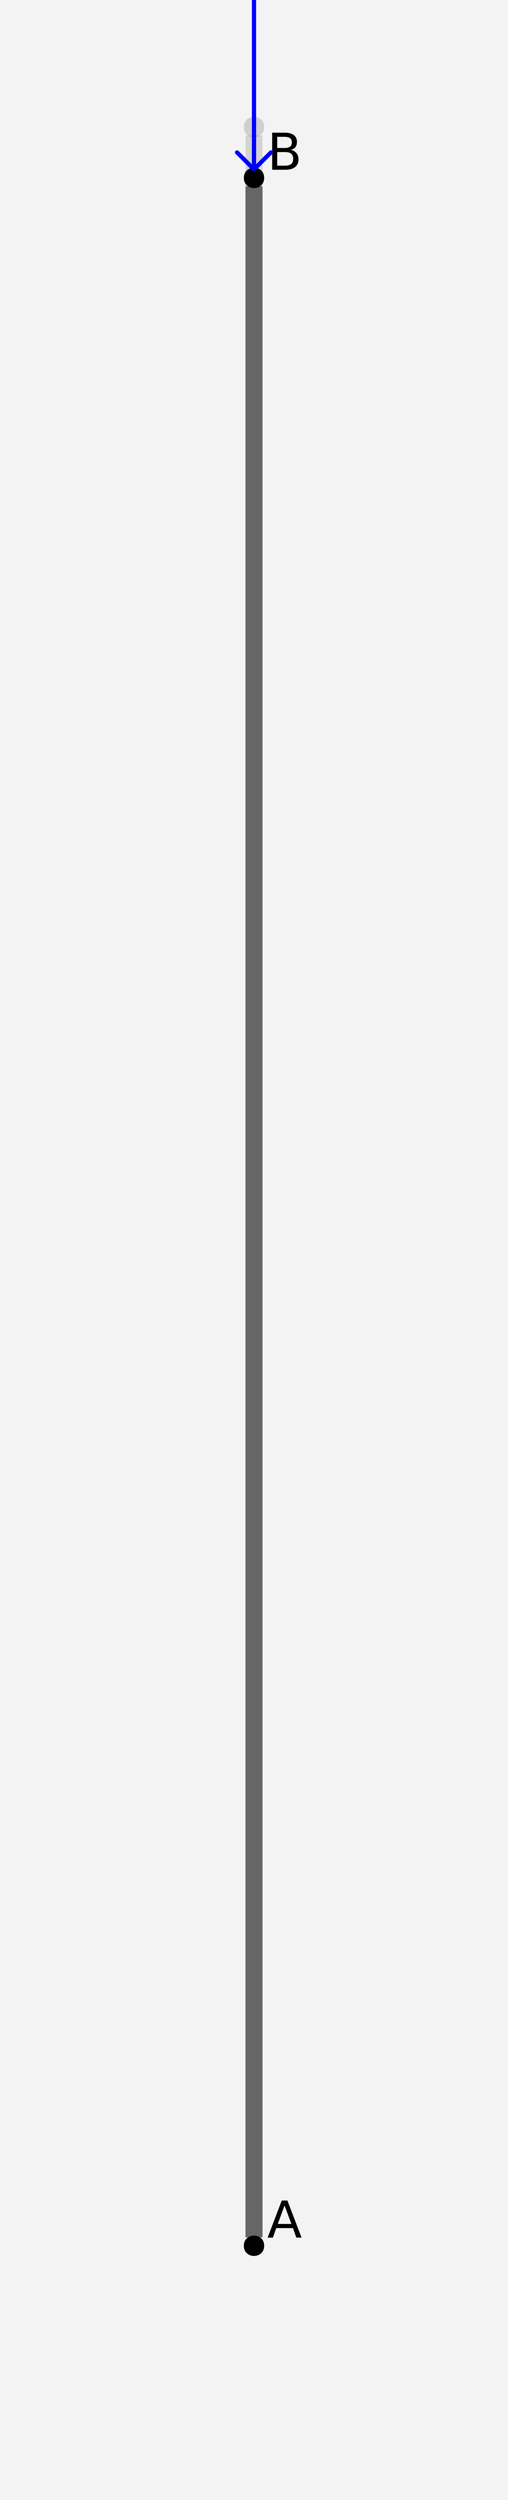 <?xml version="1.0" encoding="UTF-8"?>
<svg xmlns="http://www.w3.org/2000/svg" xmlns:xlink="http://www.w3.org/1999/xlink" width="150pt" height="737.464pt" viewBox="0 0 150 737.464" version="1.1">
<rect x="0" y="0" width="150" height="737.464" fill="#333333" stroke="none"/>
<defs>
<g>
<symbol overflow="visible" id="glyph0-0">
<path style="stroke:none;" d="M 0.75 2.656 L 0.75 -10.578 L 8.25 -10.578 L 8.25 2.656 Z M 1.594 1.812 L 7.406 1.812 L 7.406 -9.734 L 1.594 -9.734 Z M 1.594 1.812 "/>
</symbol>
<symbol overflow="visible" id="glyph0-1">
<path style="stroke:none;" d="M 5.125 -9.484 L 3.125 -4.031 L 7.141 -4.031 Z M 4.297 -10.938 L 5.969 -10.938 L 10.141 0 L 8.594 0 L 7.609 -2.812 L 2.672 -2.812 L 1.672 0 L 0.125 0 Z M 4.297 -10.938 "/>
</symbol>
<symbol overflow="visible" id="glyph0-2">
<path style="stroke:none;" d="M 2.953 -5.219 L 2.953 -1.219 L 5.328 -1.219 C 6.117 -1.219 6.707 -1.379 7.094 -1.703 C 7.477 -2.035 7.672 -2.539 7.672 -3.219 C 7.672 -3.906 7.477 -4.41 7.094 -4.734 C 6.707 -5.055 6.117 -5.219 5.328 -5.219 Z M 2.953 -9.719 L 2.953 -6.422 L 5.141 -6.422 C 5.859 -6.422 6.395 -6.555 6.75 -6.828 C 7.102 -7.098 7.281 -7.516 7.281 -8.078 C 7.281 -8.629 7.102 -9.039 6.75 -9.312 C 6.395 -9.582 5.859 -9.719 5.141 -9.719 Z M 1.469 -10.938 L 5.25 -10.938 C 6.375 -10.938 7.242 -10.703 7.859 -10.234 C 8.473 -9.766 8.781 -9.098 8.781 -8.234 C 8.781 -7.566 8.625 -7.035 8.312 -6.641 C 8 -6.242 7.535 -5.992 6.922 -5.891 C 7.648 -5.734 8.219 -5.406 8.625 -4.906 C 9.031 -4.414 9.234 -3.801 9.234 -3.062 C 9.234 -2.082 8.898 -1.328 8.234 -0.797 C 7.566 -0.266 6.617 0 5.391 0 L 1.469 0 Z M 1.469 -10.938 "/>
</symbol>
</g>
</defs>
<g id="surface41">
<path style=" stroke:none;fill-rule:nonzero;fill:rgb(95%,95%,95%);fill-opacity:1;" d="M 0 737.465 L 150 737.465 L 150 0 L 0 0 Z M 0 737.465 "/>
<path style="fill:none;stroke-width:0.004;stroke-linecap:butt;stroke-linejoin:miter;stroke:rgb(40%,40%,40%);stroke-opacity:0.12;stroke-miterlimit:10;" d="M 0 0.002 L 0 0.498 " transform="matrix(1250,0,0,-1250,75,662.464)"/>
<path style="fill:none;stroke-width:0.004;stroke-linecap:butt;stroke-linejoin:miter;stroke:rgb(40%,40%,40%);stroke-opacity:0.12;stroke-miterlimit:10;" d="M 0 0.002 L 0 0.498 " transform="matrix(1250,0,0,-1250,75,662.464)"/>
<path style=" stroke:none;fill-rule:nonzero;fill:rgb(0%,0%,0%);fill-opacity:0.15;" d="M 78 662.465 C 78 658.465 72 658.465 72 662.465 C 72 666.465 78 666.465 78 662.465 "/>
<path style=" stroke:none;fill-rule:nonzero;fill:rgb(0%,0%,0%);fill-opacity:0.15;" d="M 78 37.465 C 78 33.465 72 33.465 72 37.465 C 72 41.465 78 41.465 78 37.465 "/>
<path style="fill:none;stroke-width:0.004;stroke-linecap:butt;stroke-linejoin:miter;stroke:rgb(40%,40%,40%);stroke-opacity:1;stroke-miterlimit:10;" d="M 0 0.002 L 0 0.486 " transform="matrix(1250,0,0,-1250,75,662.464)"/>
<path style="fill:none;stroke-width:0.004;stroke-linecap:butt;stroke-linejoin:miter;stroke:rgb(40%,40%,40%);stroke-opacity:1;stroke-miterlimit:10;" d="M 0 0.002 L 0 0.486 " transform="matrix(1250,0,0,-1250,75,662.464)"/>
<path style=" stroke:none;fill-rule:nonzero;fill:rgb(0%,0%,0%);fill-opacity:1;" d="M 78 662.465 C 78 658.465 72 658.465 72 662.465 C 72 666.465 78 666.465 78 662.465 "/>
<g style="fill:rgb(0%,0%,0%);fill-opacity:1;">
  <use xlink:href="#glyph0-1" x="78.898" y="660.062"/>
</g>
<path style=" stroke:none;fill-rule:nonzero;fill:rgb(0%,0%,0%);fill-opacity:1;" d="M 89.16 660.062 L 78 52.477 C 78 48.477 72 48.477 72 52.477 C 72 56.477 78 56.477 78 52.477 "/>
<g style="fill:rgb(0%,0%,0%);fill-opacity:1;">
  <use xlink:href="#glyph0-2" x="78.898" y="50.078"/>
</g>
<path style="fill:none;stroke-width:0;stroke-linecap:butt;stroke-linejoin:miter;stroke:rgb(0%,0%,0%);stroke-opacity:0.15;stroke-miterlimit:10;" d="M -0.002 -0 L -0.011 0.004 L -0.011 -0.004 L -0.002 -0 " transform="matrix(1250,0,0,-1250,75,662.464)"/>
<path style="fill:none;stroke-width:0;stroke-linecap:butt;stroke-linejoin:miter;stroke:rgb(0%,0%,0%);stroke-opacity:1;stroke-miterlimit:10;" d="M -0.002 -0 L -0.011 0.004 L -0.011 -0.004 L -0.002 -0 " transform="matrix(1250,0,0,-1250,75,662.464)"/>
<path style="fill:none;stroke-width:0;stroke-linecap:butt;stroke-linejoin:miter;stroke:rgb(0%,0%,0%);stroke-opacity:0.15;stroke-miterlimit:10;" d="M 0 -0.002 L 0.004 -0.011 L -0.004 -0.011 L 0 -0.002 " transform="matrix(1250,0,0,-1250,75,662.464)"/>
<path style="fill:none;stroke-width:0;stroke-linecap:butt;stroke-linejoin:miter;stroke:rgb(0%,0%,0%);stroke-opacity:1;stroke-miterlimit:10;" d="M 0 -0.002 L 0.004 -0.011 L -0.004 -0.011 L 0 -0.002 " transform="matrix(1250,0,0,-1250,75,662.464)"/>
<path style="fill:none;stroke-width:0;stroke-linecap:butt;stroke-linejoin:miter;stroke:rgb(0%,0%,0%);stroke-opacity:0.15;stroke-miterlimit:10;" d="M 0 0.004 L 0 -0.004 L 0 0.004 " transform="matrix(1250,0,0,-1250,75,662.464)"/>
<path style="fill:none;stroke-width:0;stroke-linecap:butt;stroke-linejoin:miter;stroke:rgb(0%,0%,0%);stroke-opacity:1;stroke-miterlimit:10;" d="M 0 0.004 L 0 -0.004 L 0 0.004 " transform="matrix(1250,0,0,-1250,75,662.464)"/>
<path style="fill:none;stroke-width:0.001;stroke-linecap:round;stroke-linejoin:round;stroke:rgb(0%,0%,100%);stroke-opacity:1;stroke-miterlimit:10;" d="M 0 0.49 L 0 0.549 L 0 0.49 L 0.004 0.494 L 0 0.49 L -0.004 0.494 " transform="matrix(1250,0,0,-1250,75,662.464)"/>
</g>
</svg>
